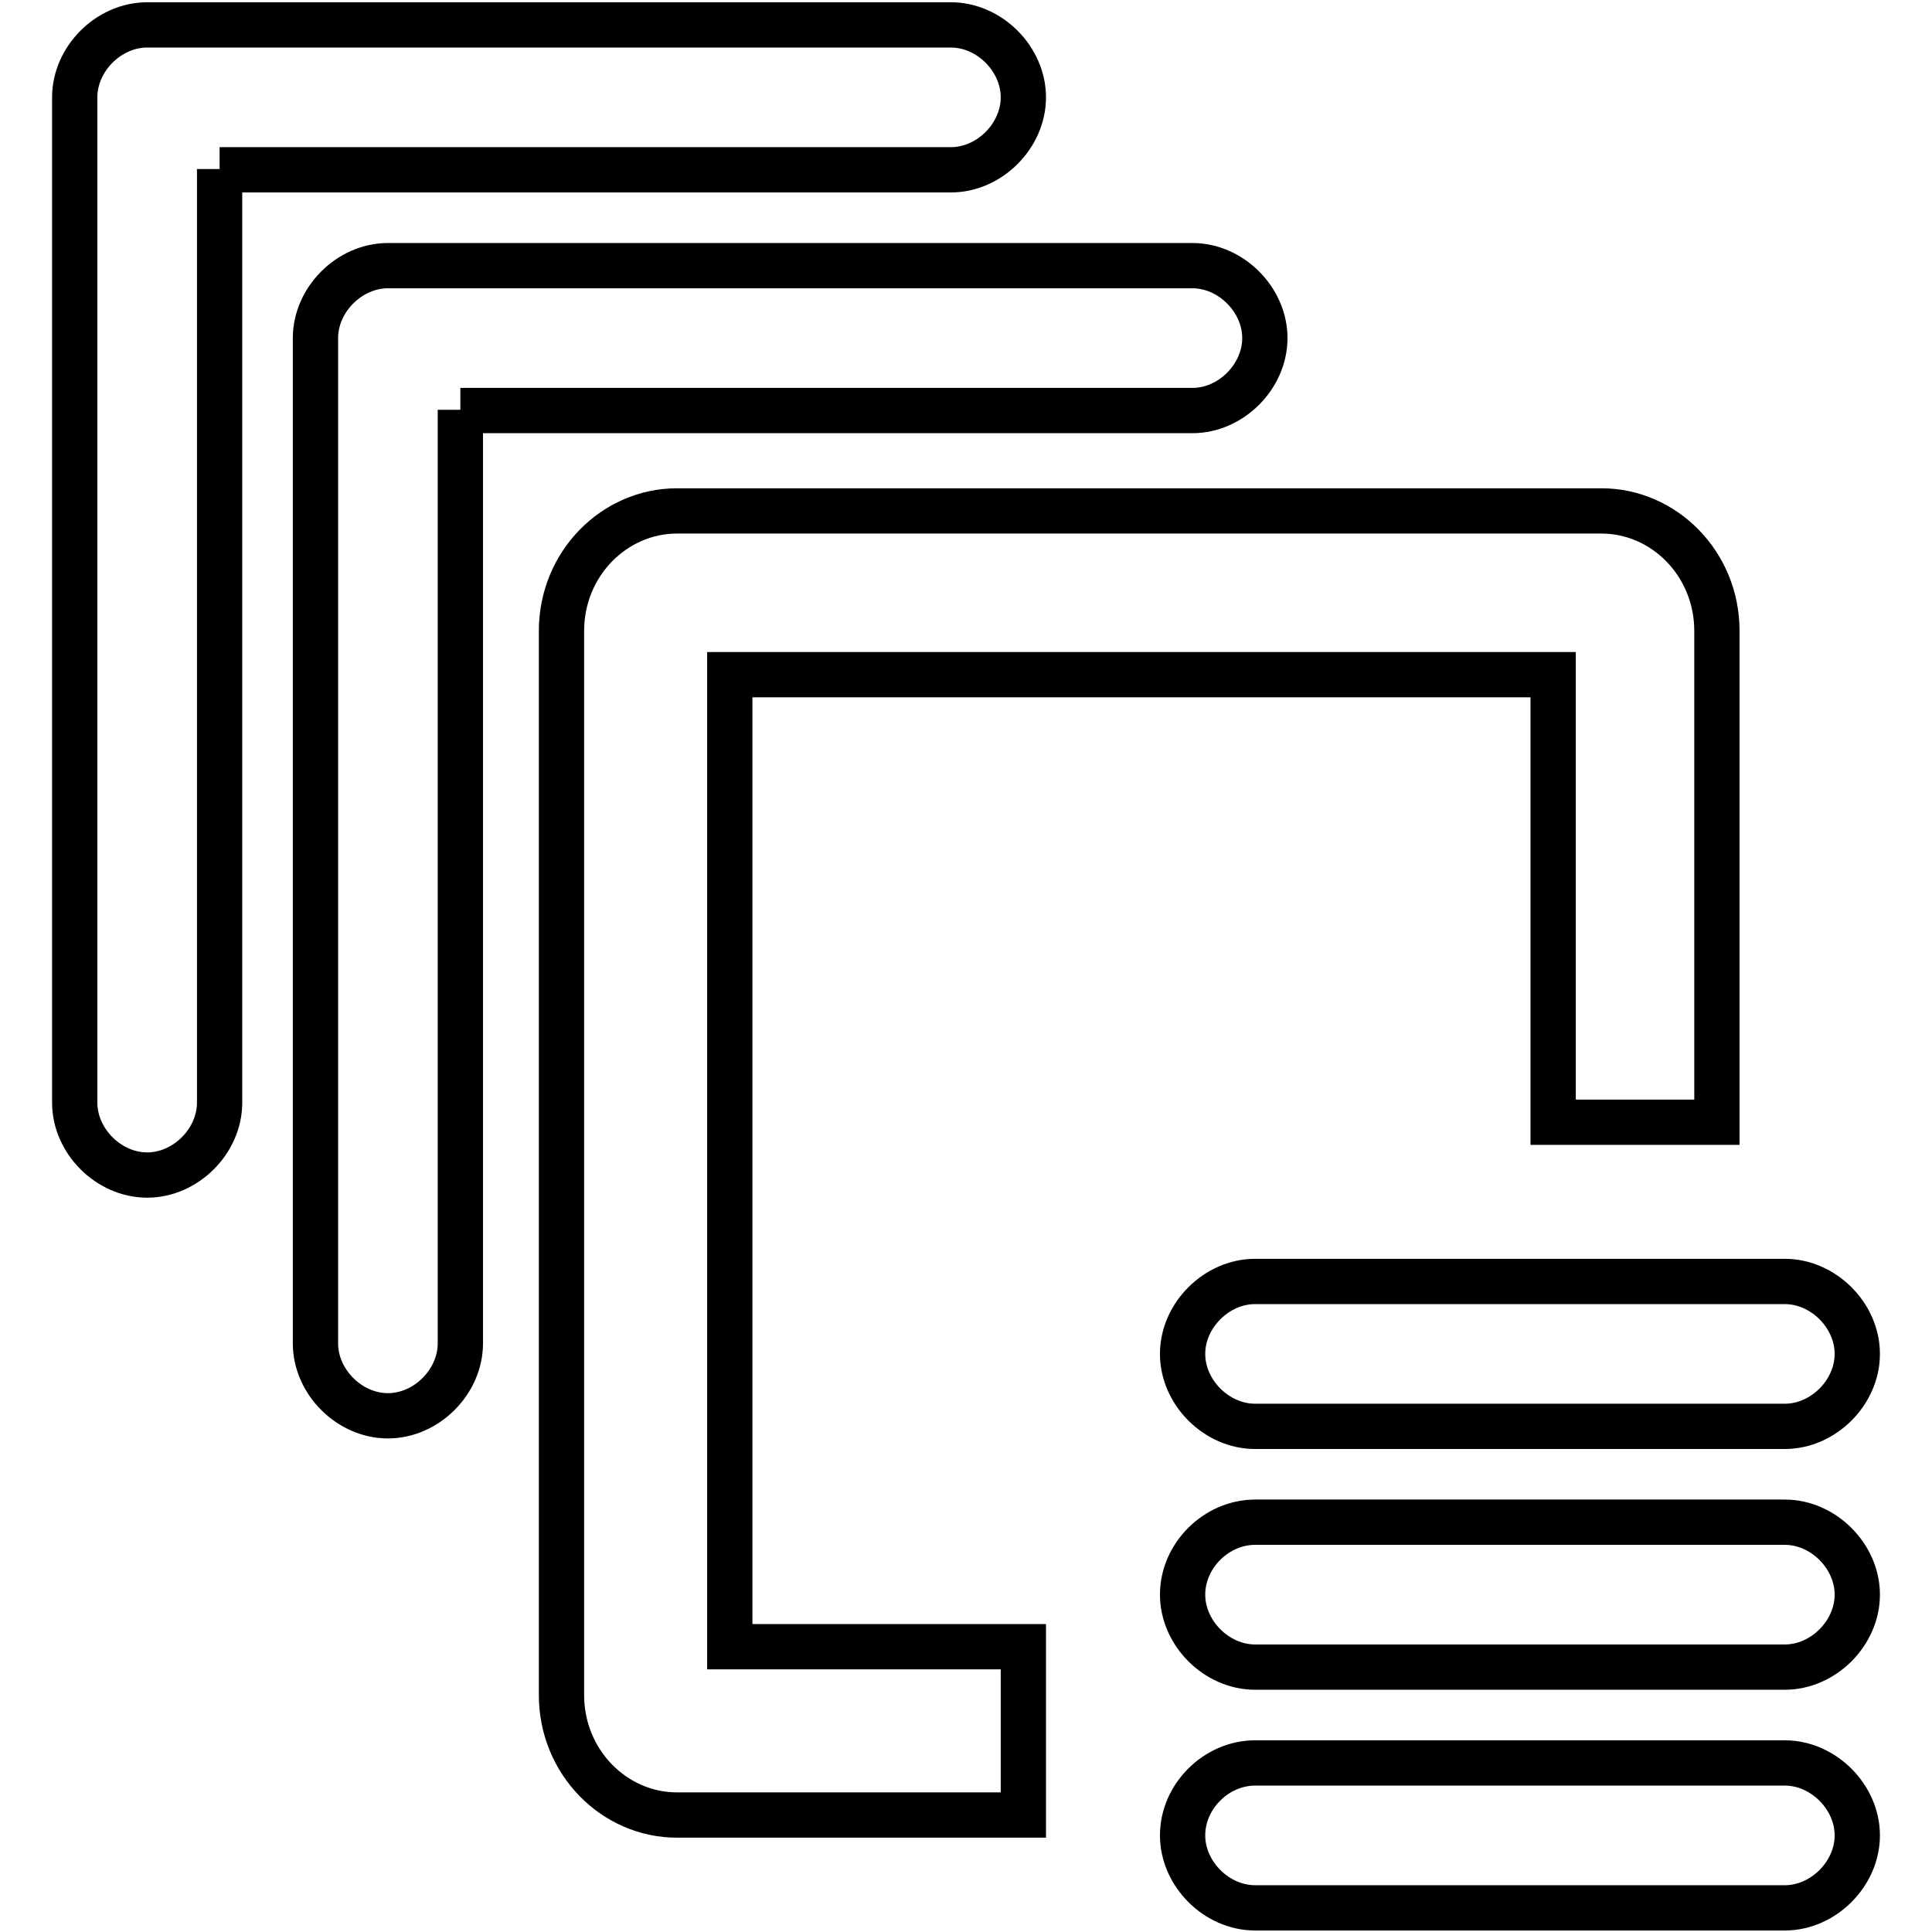 <?xml version="1.0" encoding="utf-8"?>
<!-- Svg Vector Icons : http://www.onlinewebfonts.com/icon -->
<!DOCTYPE svg PUBLIC "-//W3C//DTD SVG 1.1//EN" "http://www.w3.org/Graphics/SVG/1.1/DTD/svg11.dtd">
<svg version="1.1" xmlns="http://www.w3.org/2000/svg" xmlns:xlink="http://www.w3.org/1999/xlink" x="0px" y="0px" viewBox="0 0 256 256" enable-background="new 0 0 256 256" xml:space="preserve">
<g> <path stroke-width="6" fill-opacity="0" stroke="#000000"  d="M29.1,22.4v123.7c0,5.1-4.5,9.6-9.6,9.6c-5.1,0-9.6-4.5-9.6-9.6V12.9c0-5.1,4.5-9.6,9.6-9.6h106.5 c5.1,0,9.6,4.5,9.6,9.6c0,5.1-4.5,9.6-9.6,9.6H29.1z M61,54.3v123.7c0,5.1-4.5,9.6-9.6,9.6c-5.1,0-9.6-4.5-9.6-9.6V44.8 c0-5.1,4.5-9.6,9.6-9.6H158c5.1,0,9.6,4.5,9.6,9.6c0,5.1-4.5,9.6-9.6,9.6H61z M205.8,148.1V89.4H96.7v128.8h38.9v22.3H89.7 c-8.3,0-15.3-7-15.3-15.9v-141c0-8.9,7-15.9,15.3-15.9h122.5c8.3,0,15.3,7,15.3,15.9v65.1h-21.7V148.1z M166.3,169.8h70.2 c5.1,0,9.6,4.5,9.6,9.6s-4.5,9.6-9.6,9.6h-70.2c-5.1,0-9.6-4.5-9.6-9.6S161.2,169.8,166.3,169.8z M166.3,201.7h70.2 c5.1,0,9.6,4.5,9.6,9.6c0,5.1-4.5,9.6-9.6,9.6h-70.2c-5.1,0-9.6-4.5-9.6-9.6C156.7,206.1,161.2,201.7,166.3,201.7z M166.3,233.6 h70.2c5.1,0,9.6,4.5,9.6,9.6c0,5.1-4.5,9.6-9.6,9.6h-70.2c-5.1,0-9.6-4.5-9.6-9.6C156.7,238,161.2,233.6,166.3,233.6z"/></g>
</svg>